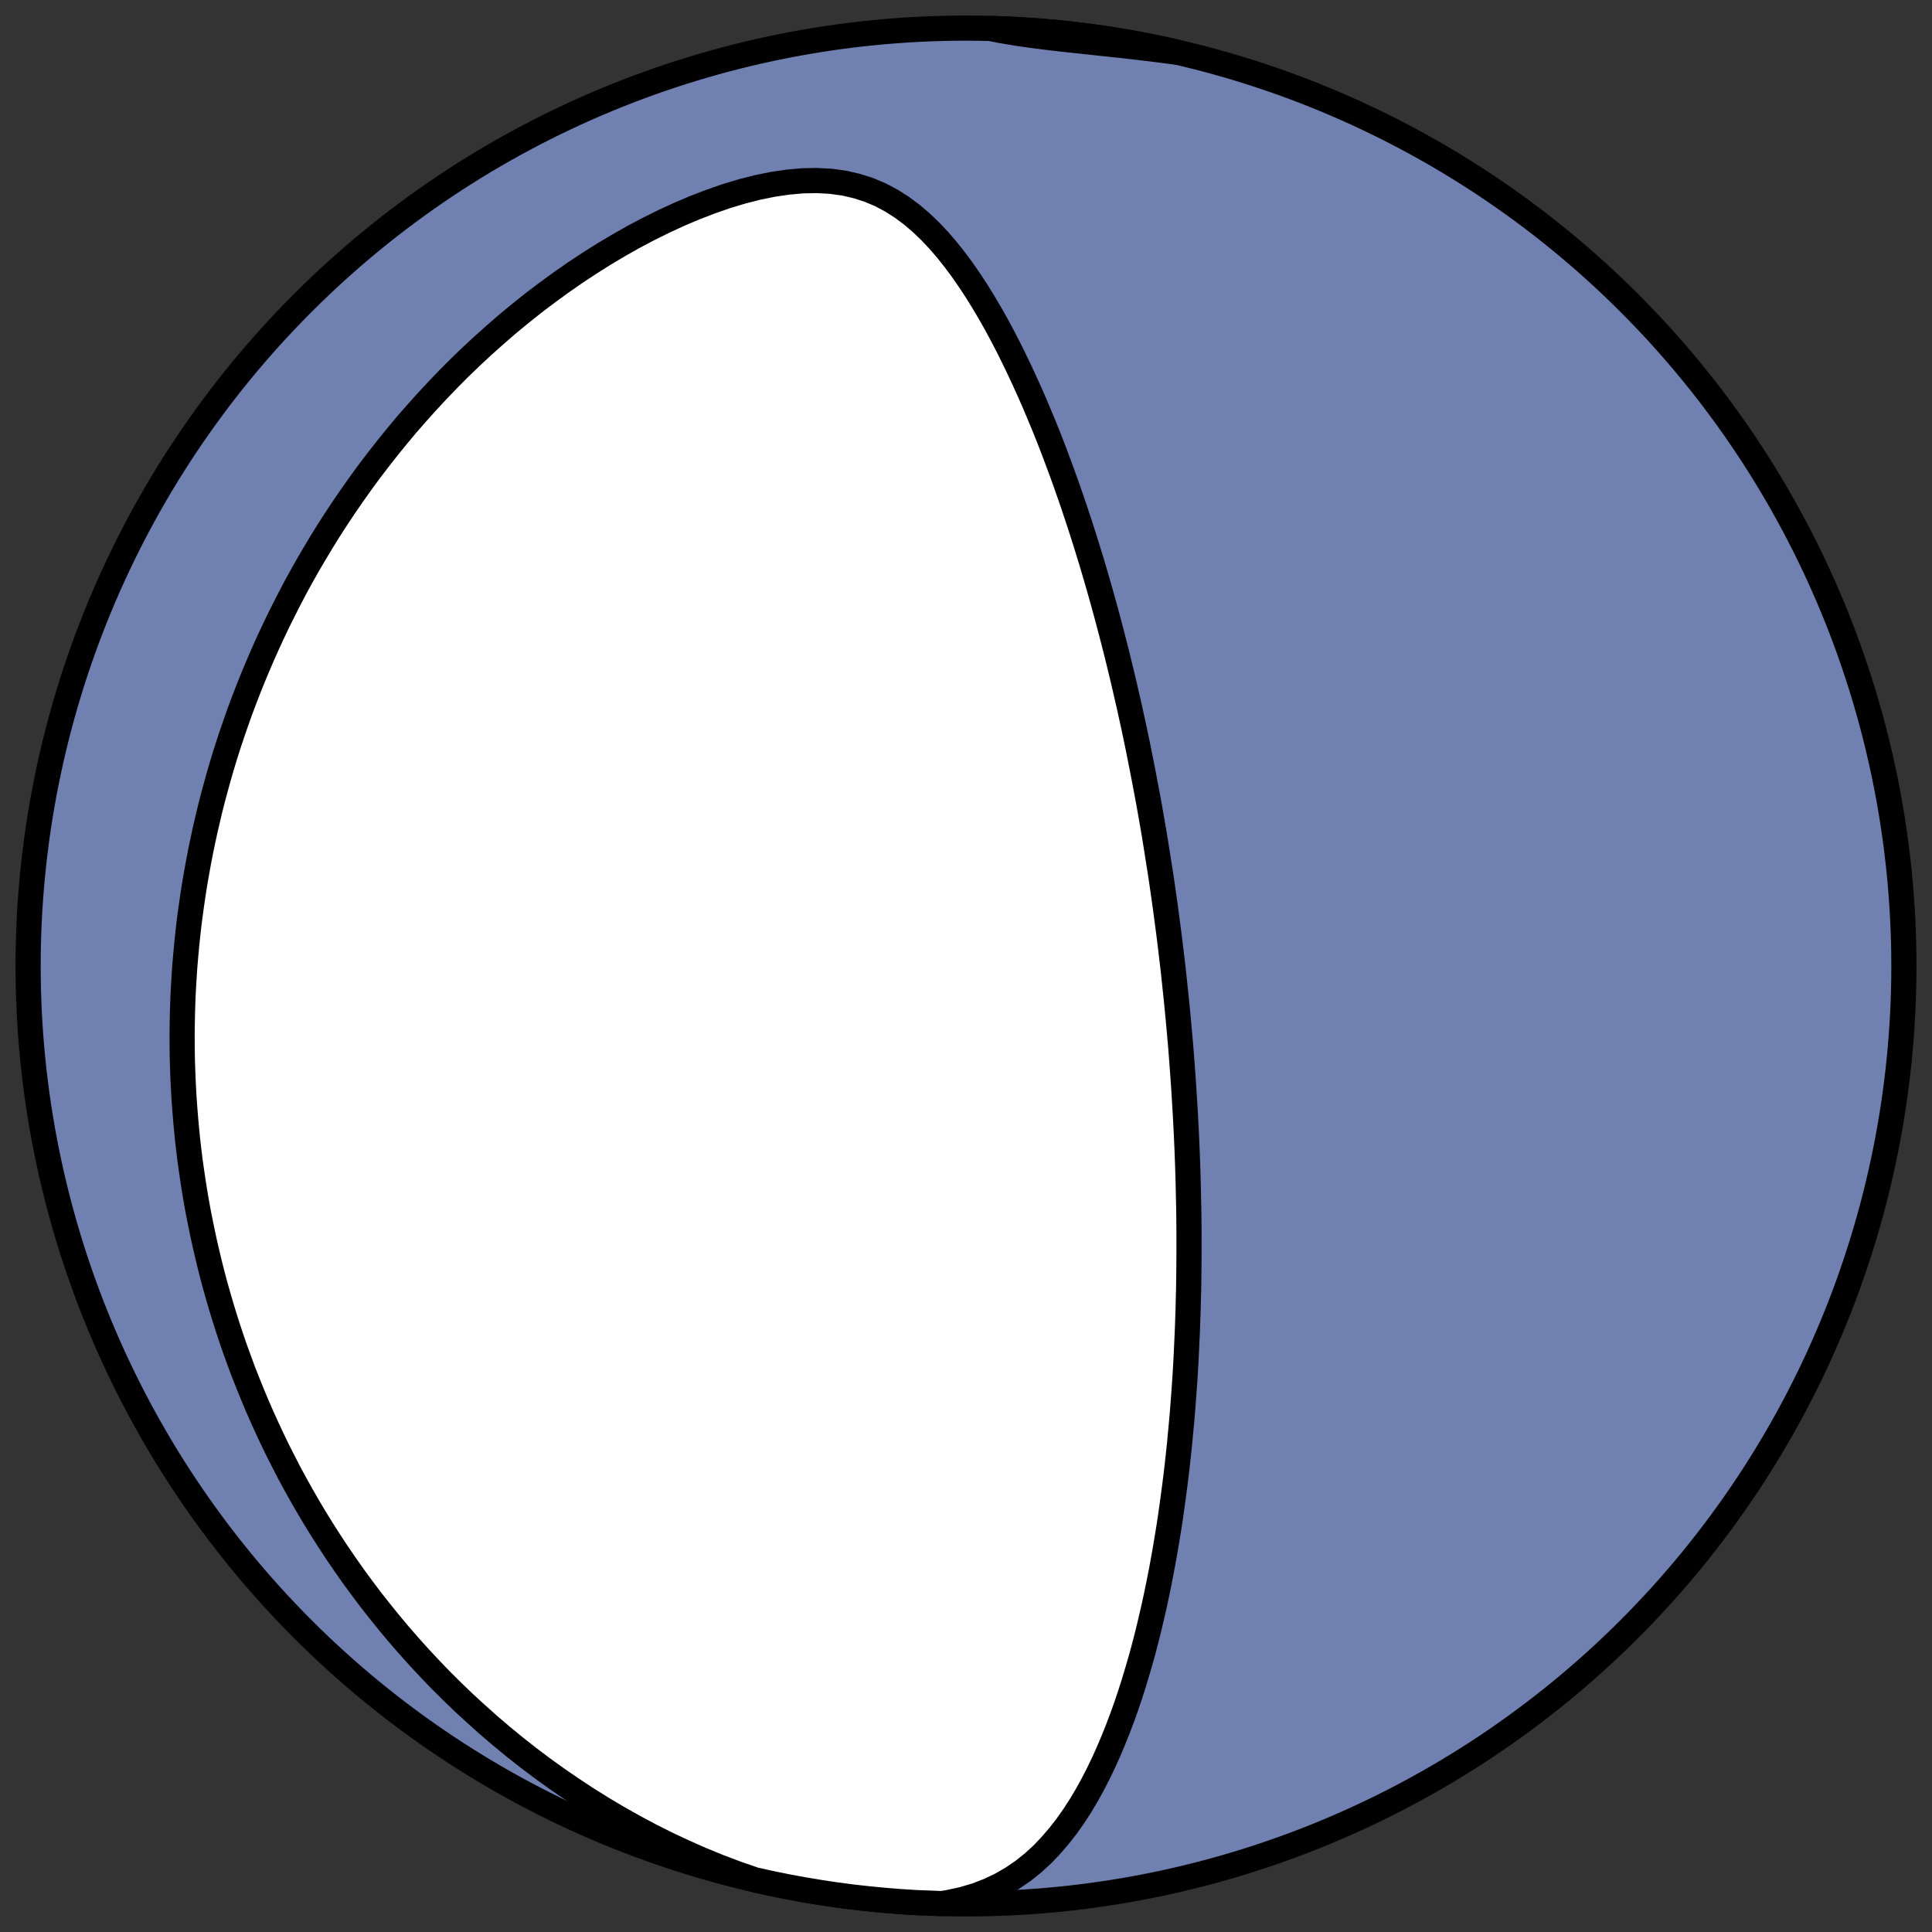 <?xml version="1.0" encoding="utf-8" standalone="no"?>
<!DOCTYPE svg PUBLIC "-//W3C//DTD SVG 1.1//EN"
  "http://www.w3.org/Graphics/SVG/1.1/DTD/svg11.dtd">
<!-- Created with matplotlib (https://matplotlib.org/) -->
<svg height="30.722pt" version="1.1" viewBox="0 0 30.722 30.722" width="30.722pt" xmlns="http://www.w3.org/2000/svg" xmlns:xlink="http://www.w3.org/1999/xlink">
 <rect x="0" y="0" width="30.722" height="30.722" fill="#333333" stroke="none"/>
 <defs>
  <style type="text/css">
*{stroke-linecap:butt;stroke-linejoin:round;}
  </style>
 </defs>
 <g id="figure_1">
  <g id="patch_1">
   <path d="M 0 30.722 
L 30.722 30.722 
L 30.722 0 
L 0 0 
z
" style="fill:none;"/>
  </g>
  <g id="axes_1">
   <g id="patch_2">
    <path clip-path="url(#p7683c4df7a)" d="M 15.361 30.275 
C 19.316 30.275 23.11 28.704 25.907 25.907 
C 28.704 23.11 30.275 19.316 30.275 15.361 
C 30.275 11.406 28.704 7.612 25.907 4.816 
C 23.11 2.019 19.316 0.447 15.361 0.447 
C 11.406 0.447 7.612 2.019 4.816 4.816 
C 2.019 7.612 0.447 11.406 0.447 15.361 
C 0.447 19.316 2.019 23.11 4.816 25.907 
C 7.612 28.704 11.406 30.275 15.361 30.275 
z
" style="fill:#7080b0;stroke:#000000;stroke-linejoin:miter;stroke-width:0.4;"/>
   </g>
   <g id="patch_3">
    <path clip-path="url(#p7683c4df7a)" d="M 11.999 29.891 
L 11.716 29.793 
L 11.432 29.686 
L 11.151 29.571 
L 10.875 29.449 
L 10.603 29.321 
L 10.336 29.187 
L 10.074 29.047 
L 9.818 28.902 
L 9.567 28.753 
L 9.321 28.599 
L 9.082 28.441 
L 8.848 28.28 
L 8.62 28.116 
L 8.399 27.949 
L 8.183 27.779 
L 7.973 27.606 
L 7.769 27.432 
L 7.571 27.255 
L 7.378 27.078 
L 7.191 26.898 
L 7.01 26.718 
L 6.835 26.536 
L 6.665 26.354 
L 6.5 26.17 
L 6.341 25.987 
L 6.187 25.803 
L 6.038 25.618 
L 5.893 25.434 
L 5.754 25.249 
L 5.619 25.065 
L 5.489 24.88 
L 5.363 24.696 
L 5.242 24.512 
L 5.125 24.329 
L 5.012 24.146 
L 4.903 23.963 
L 4.798 23.781 
L 4.697 23.6 
L 4.599 23.419 
L 4.506 23.238 
L 4.415 23.059 
L 4.328 22.879 
L 4.245 22.701 
L 4.164 22.523 
L 4.087 22.346 
L 4.013 22.17 
L 3.942 21.994 
L 3.873 21.82 
L 3.808 21.645 
L 3.745 21.472 
L 3.685 21.299 
L 3.628 21.127 
L 3.573 20.955 
L 3.521 20.785 
L 3.471 20.614 
L 3.423 20.445 
L 3.378 20.276 
L 3.335 20.107 
L 3.295 19.939 
L 3.256 19.772 
L 3.22 19.605 
L 3.186 19.439 
L 3.153 19.273 
L 3.123 19.108 
L 3.095 18.943 
L 3.069 18.778 
L 3.045 18.614 
L 3.022 18.45 
L 3.002 18.286 
L 2.983 18.123 
L 2.967 17.96 
L 2.952 17.797 
L 2.939 17.635 
L 2.927 17.472 
L 2.918 17.31 
L 2.91 17.148 
L 2.904 16.986 
L 2.899 16.824 
L 2.897 16.662 
L 2.896 16.5 
L 2.897 16.337 
L 2.9 16.175 
L 2.904 16.013 
L 2.91 15.851 
L 2.918 15.688 
L 2.928 15.526 
L 2.939 15.363 
L 2.953 15.199 
L 2.968 15.036 
L 2.985 14.872 
L 3.003 14.708 
L 3.024 14.544 
L 3.047 14.379 
L 3.071 14.214 
L 3.097 14.049 
L 3.126 13.882 
L 3.156 13.716 
L 3.188 13.549 
L 3.223 13.381 
L 3.259 13.213 
L 3.298 13.045 
L 3.338 12.875 
L 3.381 12.705 
L 3.427 12.535 
L 3.474 12.364 
L 3.524 12.192 
L 3.576 12.019 
L 3.631 11.846 
L 3.689 11.672 
L 3.749 11.498 
L 3.811 11.322 
L 3.877 11.146 
L 3.945 10.97 
L 4.016 10.792 
L 4.09 10.614 
L 4.167 10.435 
L 4.247 10.255 
L 4.33 10.075 
L 4.416 9.894 
L 4.506 9.713 
L 4.599 9.53 
L 4.695 9.347 
L 4.795 9.164 
L 4.899 8.98 
L 5.007 8.796 
L 5.118 8.611 
L 5.233 8.426 
L 5.353 8.24 
L 5.476 8.055 
L 5.604 7.869 
L 5.736 7.683 
L 5.872 7.497 
L 6.013 7.312 
L 6.158 7.127 
L 6.308 6.942 
L 6.462 6.757 
L 6.622 6.574 
L 6.786 6.391 
L 6.955 6.209 
L 7.129 6.028 
L 7.307 5.849 
L 7.491 5.672 
L 7.68 5.496 
L 7.874 5.323 
L 8.072 5.151 
L 8.276 4.983 
L 8.484 4.817 
L 8.698 4.655 
L 8.916 4.496 
L 9.138 4.341 
L 9.365 4.191 
L 9.596 4.045 
L 9.831 3.905 
L 10.069 3.77 
L 10.311 3.642 
L 10.555 3.521 
L 10.802 3.407 
L 11.05 3.302 
L 11.3 3.206 
L 11.549 3.119 
L 11.798 3.044 
L 12.045 2.981 
L 12.29 2.931 
L 12.53 2.896 
L 12.764 2.875 
L 12.993 2.871 
L 13.213 2.883 
L 13.425 2.912 
L 13.627 2.959 
L 13.82 3.021 
L 14.004 3.099 
L 14.178 3.192 
L 14.343 3.297 
L 14.5 3.414 
L 14.65 3.542 
L 14.792 3.678 
L 14.928 3.822 
L 15.058 3.973 
L 15.183 4.13 
L 15.303 4.292 
L 15.418 4.458 
L 15.529 4.627 
L 15.636 4.8 
L 15.74 4.975 
L 15.84 5.152 
L 15.936 5.331 
L 16.03 5.511 
L 16.12 5.693 
L 16.208 5.875 
L 16.293 6.058 
L 16.376 6.241 
L 16.456 6.424 
L 16.533 6.607 
L 16.609 6.79 
L 16.682 6.973 
L 16.753 7.155 
L 16.821 7.337 
L 16.888 7.518 
L 16.953 7.698 
L 17.016 7.878 
L 17.077 8.056 
L 17.136 8.234 
L 17.194 8.41 
L 17.25 8.586 
L 17.304 8.76 
L 17.357 8.933 
L 17.408 9.105 
L 17.458 9.276 
L 17.506 9.445 
L 17.553 9.614 
L 17.599 9.781 
L 17.643 9.946 
L 17.686 10.111 
L 17.728 10.274 
L 17.769 10.436 
L 17.808 10.597 
L 17.847 10.757 
L 17.884 10.915 
L 17.92 11.072 
L 17.956 11.228 
L 17.99 11.383 
L 18.024 11.537 
L 18.056 11.689 
L 18.088 11.841 
L 18.118 11.991 
L 18.148 12.141 
L 18.177 12.289 
L 18.205 12.436 
L 18.233 12.583 
L 18.26 12.728 
L 18.286 12.872 
L 18.311 13.016 
L 18.336 13.159 
L 18.36 13.301 
L 18.383 13.442 
L 18.405 13.582 
L 18.427 13.722 
L 18.449 13.861 
L 18.47 13.999 
L 18.49 14.137 
L 18.51 14.274 
L 18.529 14.411 
L 18.547 14.547 
L 18.565 14.682 
L 18.583 14.818 
L 18.6 14.952 
L 18.616 15.086 
L 18.632 15.22 
L 18.648 15.354 
L 18.663 15.487 
L 18.677 15.62 
L 18.691 15.753 
L 18.705 15.885 
L 18.718 16.017 
L 18.731 16.15 
L 18.743 16.282 
L 18.755 16.414 
L 18.767 16.546 
L 18.767 16.546 
L 18.778 16.677 
L 18.788 16.809 
L 18.798 16.941 
L 18.808 17.073 
L 18.817 17.206 
L 18.826 17.338 
L 18.834 17.47 
L 18.842 17.603 
L 18.85 17.736 
L 18.857 17.869 
L 18.864 18.003 
L 18.87 18.137 
L 18.876 18.271 
L 18.881 18.406 
L 18.886 18.541 
L 18.89 18.676 
L 18.894 18.812 
L 18.897 18.949 
L 18.9 19.086 
L 18.903 19.224 
L 18.905 19.362 
L 18.906 19.501 
L 18.907 19.641 
L 18.907 19.782 
L 18.907 19.923 
L 18.906 20.065 
L 18.905 20.207 
L 18.903 20.351 
L 18.901 20.496 
L 18.897 20.641 
L 18.894 20.787 
L 18.889 20.935 
L 18.884 21.083 
L 18.878 21.232 
L 18.871 21.382 
L 18.864 21.534 
L 18.856 21.686 
L 18.847 21.84 
L 18.837 21.994 
L 18.826 22.15 
L 18.814 22.307 
L 18.802 22.465 
L 18.788 22.625 
L 18.773 22.785 
L 18.758 22.947 
L 18.741 23.11 
L 18.723 23.274 
L 18.704 23.439 
L 18.683 23.606 
L 18.661 23.773 
L 18.638 23.942 
L 18.614 24.112 
L 18.588 24.284 
L 18.56 24.456 
L 18.531 24.629 
L 18.5 24.804 
L 18.468 24.979 
L 18.433 25.156 
L 18.397 25.333 
L 18.359 25.511 
L 18.318 25.69 
L 18.276 25.87 
L 18.231 26.05 
L 18.184 26.231 
L 18.134 26.412 
L 18.081 26.593 
L 18.026 26.775 
L 17.968 26.956 
L 17.907 27.137 
L 17.842 27.318 
L 17.774 27.498 
L 17.702 27.677 
L 17.627 27.855 
L 17.547 28.032 
L 17.463 28.206 
L 17.374 28.379 
L 17.28 28.549 
L 17.18 28.717 
L 17.074 28.88 
L 16.961 29.04 
L 16.841 29.194 
L 16.713 29.343 
L 16.577 29.486 
L 16.43 29.621 
L 16.273 29.747 
L 16.104 29.863 
L 15.923 29.968 
L 15.729 30.061 
L 15.522 30.141 
L 15.301 30.206 
L 15.067 30.256 
L 14.974 30.27 
L 14.581 30.255 
L 14.321 30.239 
L 14.061 30.218 
L 13.802 30.193 
L 13.544 30.164 
L 13.286 30.13 
L 13.028 30.091 
L 12.771 30.048 
L 12.516 30.001 
L 12.26 29.949 
L 12.006 29.893 
z
" style="fill:#ffffff;stroke:#000000;stroke-linejoin:miter;stroke-width:0.4;"/>
   </g>
   <g id="patch_4">
    <path clip-path="url(#p7683c4df7a)" d="M 18.724 0.831 
L 18.719 0.831 
L 18.419 0.792 
L 18.121 0.756 
L 17.825 0.722 
L 17.533 0.691 
L 17.245 0.66 
L 16.962 0.63 
L 16.685 0.598 
L 16.415 0.564 
L 16.153 0.526 
L 15.9 0.483 
L 15.749 0.452 
L 16.142 0.468 
L 16.402 0.484 
L 16.661 0.504 
L 16.92 0.529 
L 17.179 0.559 
L 17.437 0.593 
L 17.694 0.631 
L 17.951 0.674 
L 18.207 0.721 
L 18.462 0.773 
L 18.716 0.83 
z
" style="fill:#ffffff;stroke:#000000;stroke-linejoin:miter;stroke-width:0.4;"/>
   </g>
  </g>
 </g>
 <defs>
  <clipPath id="p7683c4df7a">
   <rect height="30.722" width="30.722" x="0" y="0"/>
  </clipPath>
 </defs>
</svg>
